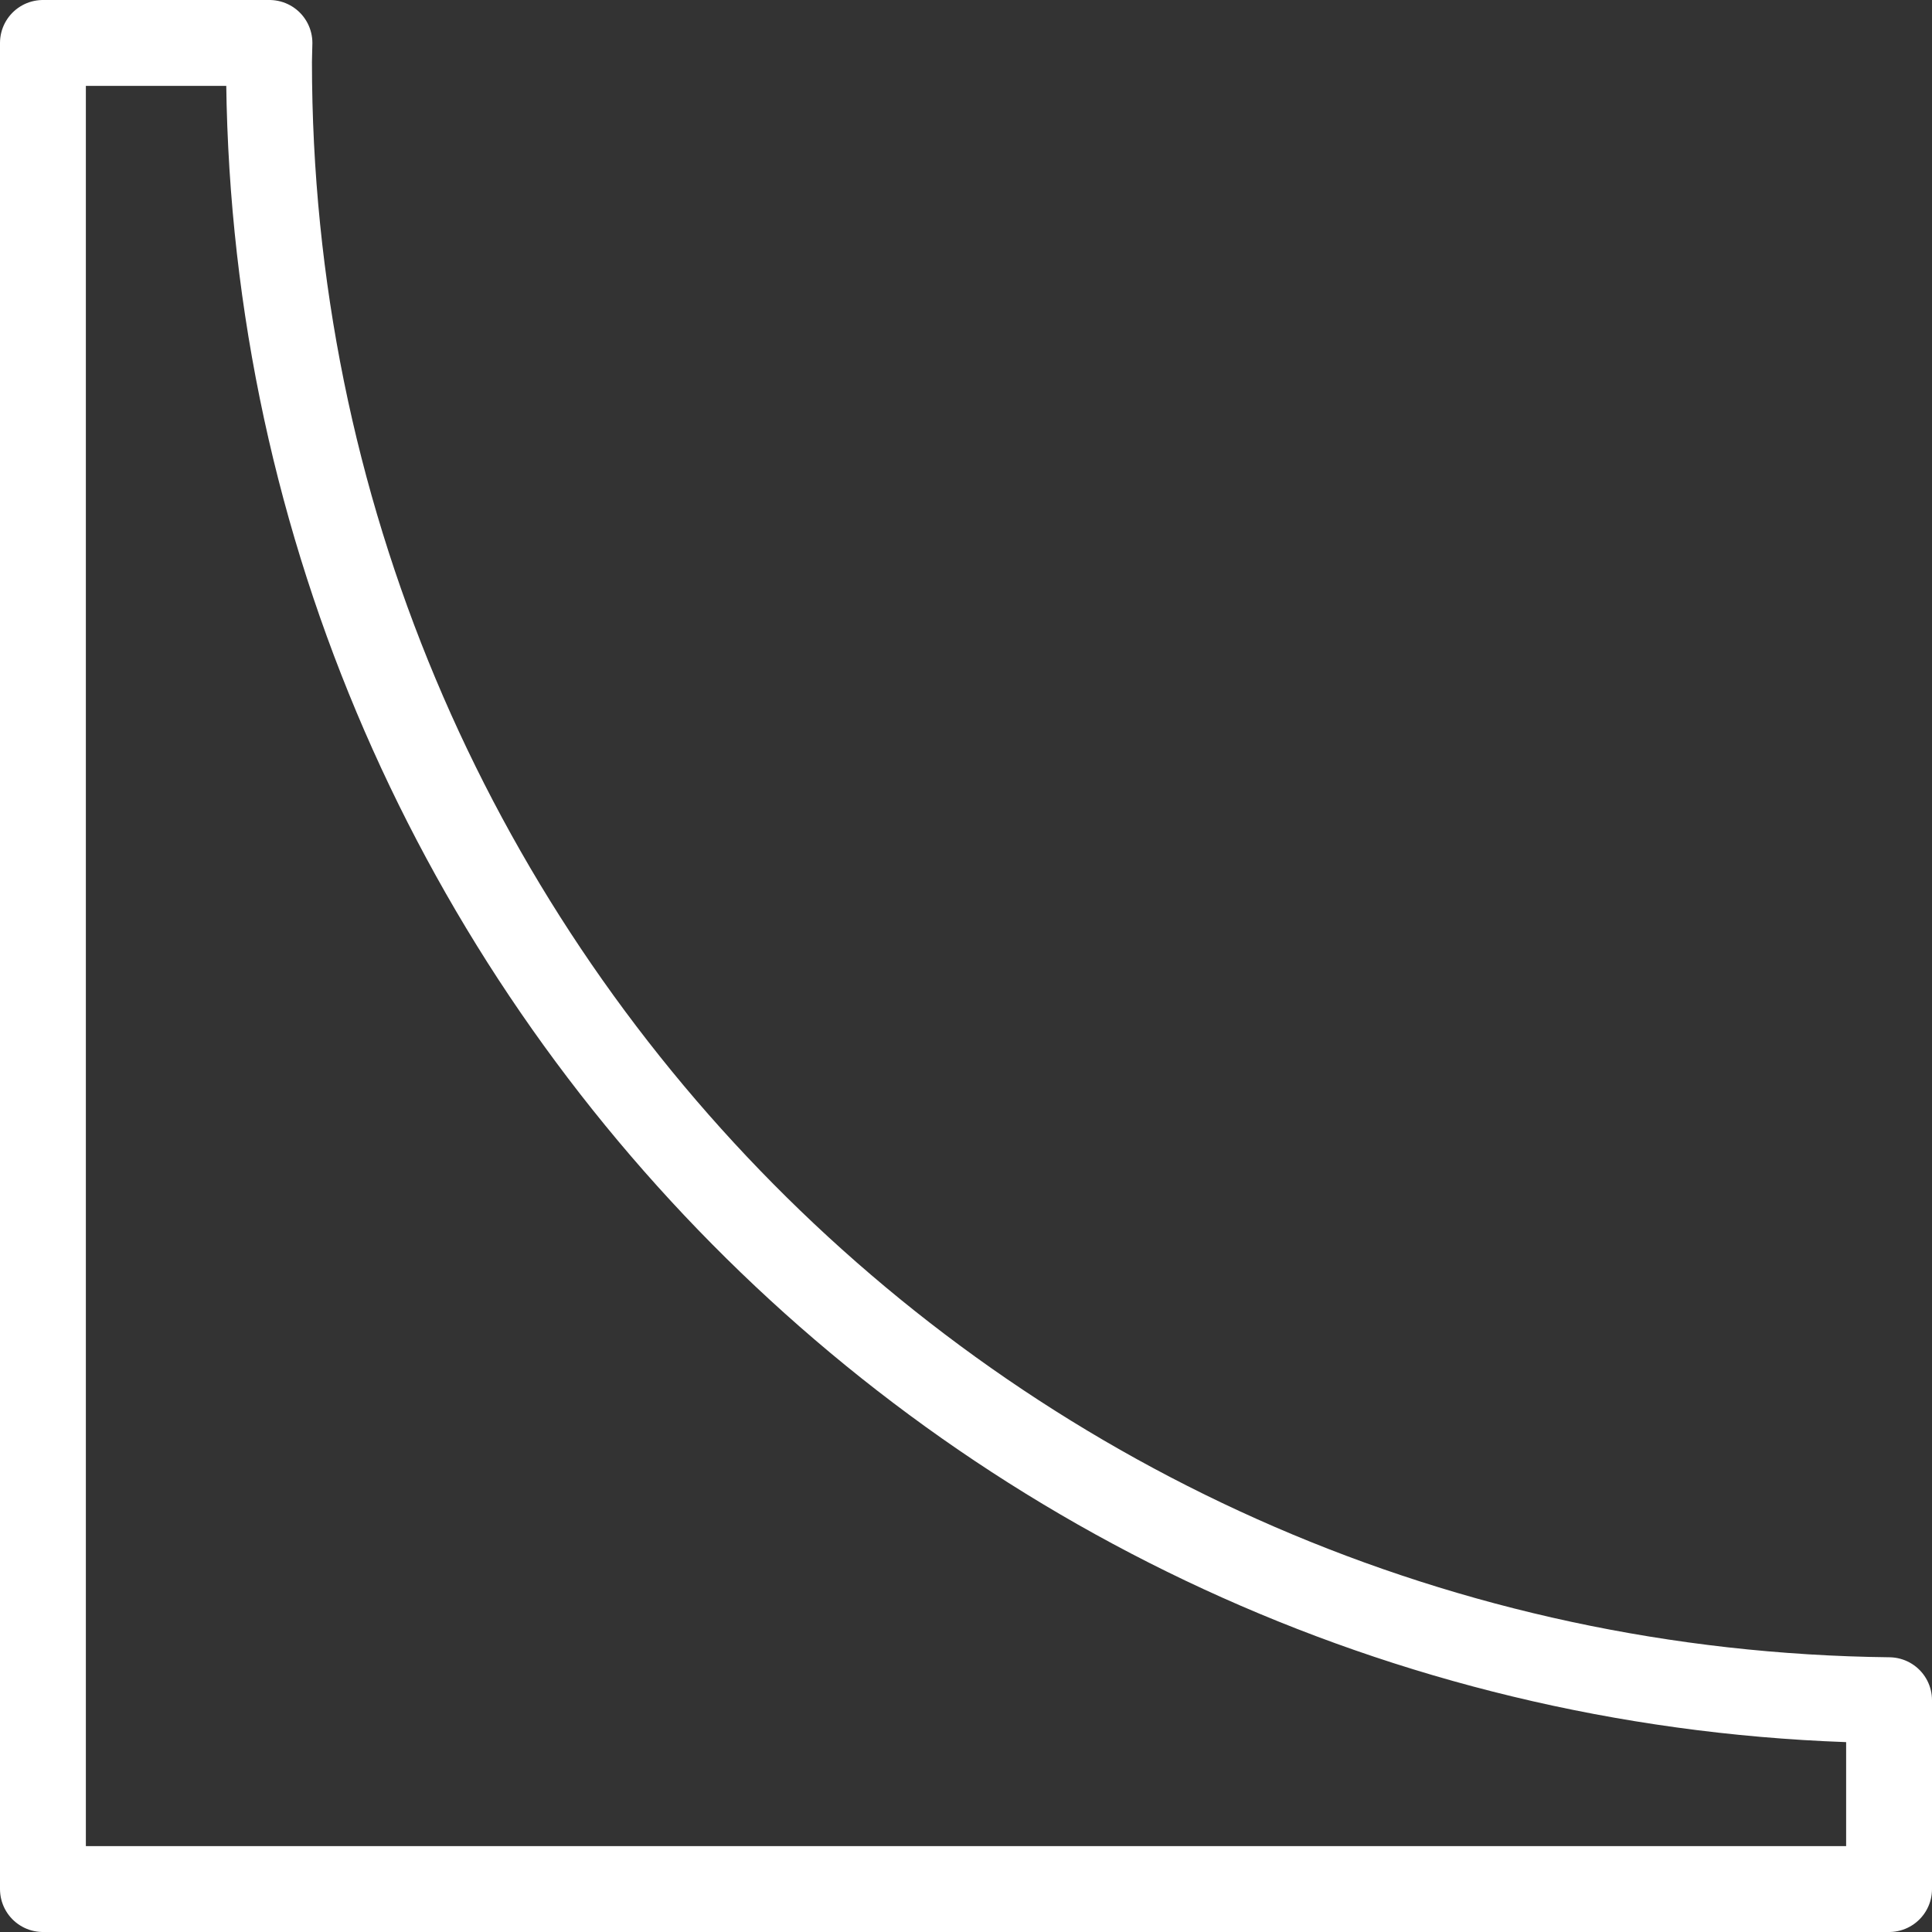 <?xml version="1.0" encoding="UTF-8"?> <svg xmlns="http://www.w3.org/2000/svg" xmlns:xlink="http://www.w3.org/1999/xlink" width="45px" height="45px" viewBox="0 0 45 45"><rect x="0" y="0" width="45" height="45" fill="#333333" stroke="none"/><!-- Generator: Sketch 61.2 (89653) - https://sketch.com --><title>Stroke 1</title><desc>Created with Sketch.</desc><g id="Desktop" stroke="none" stroke-width="1" fill="none" fill-rule="evenodd" stroke-linecap="round" stroke-linejoin="round"><g id="Yes:-Desktop---Offers-Page" transform="translate(-569, -1948)" stroke="#FFFFFF" stroke-width="2"><g id="Group-19" transform="translate(570, 1940)"><path d="M5.266,9.439 C5.266,9.292 5.275,9.147 5.276,9 L0,9 L0,52 L43,52 L43,47.601 C22.12,47.365 5.266,30.374 5.266,9.439 Z" id="Stroke-1"></path></g></g></g></svg> 